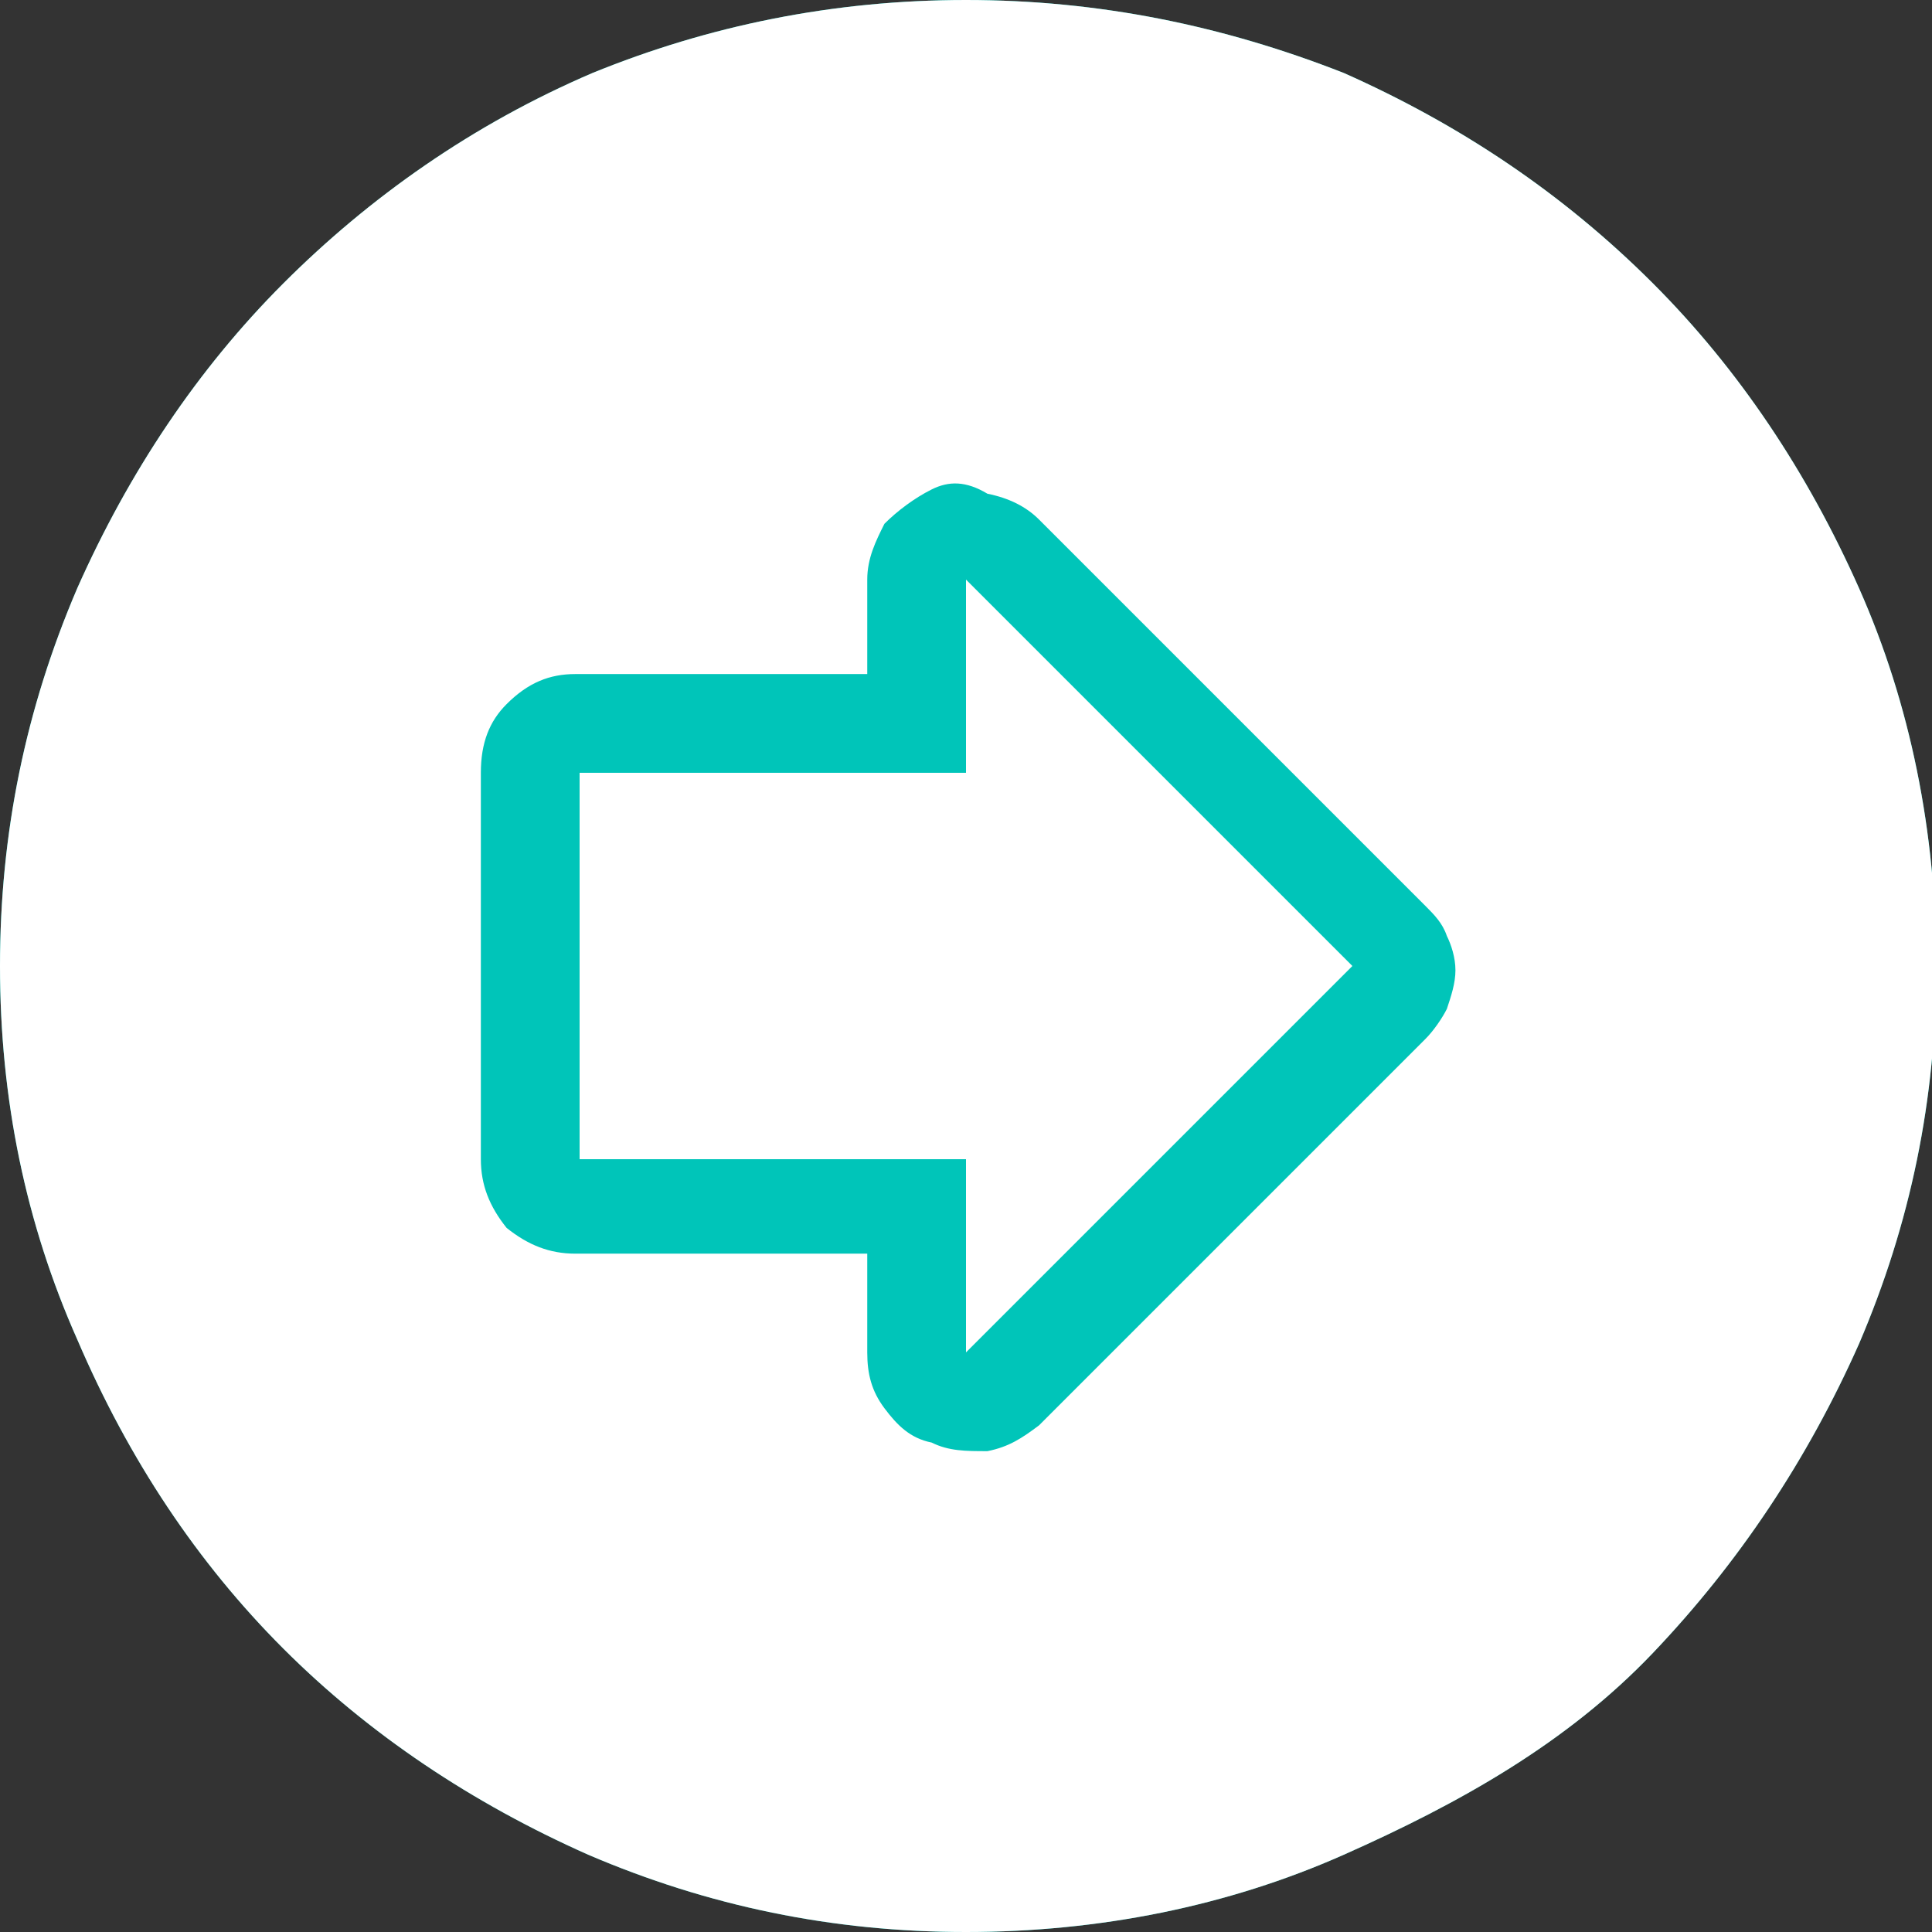 <?xml version="1.0" encoding="utf-8"?>
<!-- Generator: Adobe Illustrator 24.2.0, SVG Export Plug-In . SVG Version: 6.00 Build 0)  -->
<svg version="1.1" id="Capa_1" xmlns="http://www.w3.org/2000/svg" xmlns:xlink="http://www.w3.org/1999/xlink" x="0px" y="0px"
	 viewBox="0 0 45 45" style="enable-background:new 0 0 45 45;" xml:space="preserve">
<rect x="0" y="0" width="45" height="45" fill="#333333" stroke="none"/>
<style type="text/css">
	.st0{fill:#00C5B9;}
	.st1{fill:#FFFFFF;}
</style>
<g>
	<path class="st0" d="M22.5,0c3.1,0,6,0.6,8.8,1.7c2.7,1.2,5.1,2.8,7.2,4.9c2,2,3.6,4.4,4.8,7.1c1.2,2.7,1.8,5.7,1.8,8.8
		c0,3.1-0.6,6-1.8,8.8c-1.2,2.7-2.8,5.1-4.8,7.2S34,42,31.3,43.2c-2.7,1.2-5.7,1.8-8.8,1.8s-6-0.6-8.8-1.8C11,42,8.6,40.4,6.6,38.4
		S3,34,1.8,31.2C0.6,28.5,0,25.6,0,22.5c0-3.1,0.6-6,1.8-8.8C3,11,4.6,8.6,6.6,6.6c2-2,4.4-3.7,7.2-4.9C16.5,0.6,19.4,0,22.5,0z"/>
	<path class="st1" d="M22.5,0c3.1,0,6,0.6,8.8,1.7c2.7,1.2,5.1,2.8,7.2,4.9c2,2,3.6,4.4,4.8,7.1c1.2,2.7,1.8,5.7,1.8,8.8
		c0,3.1-0.6,6-1.8,8.8c-1.2,2.7-2.8,5.1-4.8,7.2S34,42,31.3,43.2c-2.7,1.2-5.7,1.8-8.8,1.8s-6-0.6-8.8-1.8C11,42,8.6,40.4,6.6,38.4
		S3,34,1.8,31.2C0.6,28.5,0,25.6,0,22.5c0-3.1,0.6-6,1.8-8.8C3,11,4.6,8.6,6.6,6.6c2-2,4.4-3.7,7.2-4.9C16.5,0.6,19.4,0,22.5,0z
		 M22.5,18v-4.5l9,9l-9,9V27h-9v-9H22.5z M21.7,11.4c-0.4,0.2-0.8,0.5-1.1,0.8c-0.2,0.4-0.4,0.8-0.4,1.3v2.2h-6.8
		c-0.6,0-1.1,0.2-1.6,0.7c-0.4,0.4-0.6,0.9-0.6,1.6v9c0,0.6,0.2,1.1,0.6,1.6c0.5,0.4,1,0.6,1.6,0.6h6.8v2.3c0,0.5,0.1,0.9,0.4,1.3
		c0.3,0.4,0.6,0.7,1.1,0.8c0.4,0.2,0.8,0.2,1.3,0.2c0.5-0.1,0.8-0.3,1.2-0.6l9-9c0.2-0.2,0.4-0.5,0.5-0.7c0.1-0.3,0.2-0.6,0.2-0.9
		c0-0.3-0.1-0.6-0.2-0.8c-0.1-0.3-0.3-0.5-0.5-0.7l-9-9c-0.3-0.3-0.7-0.5-1.2-0.6C22.5,11.2,22.1,11.2,21.7,11.4z"/>
</g>
</svg>
